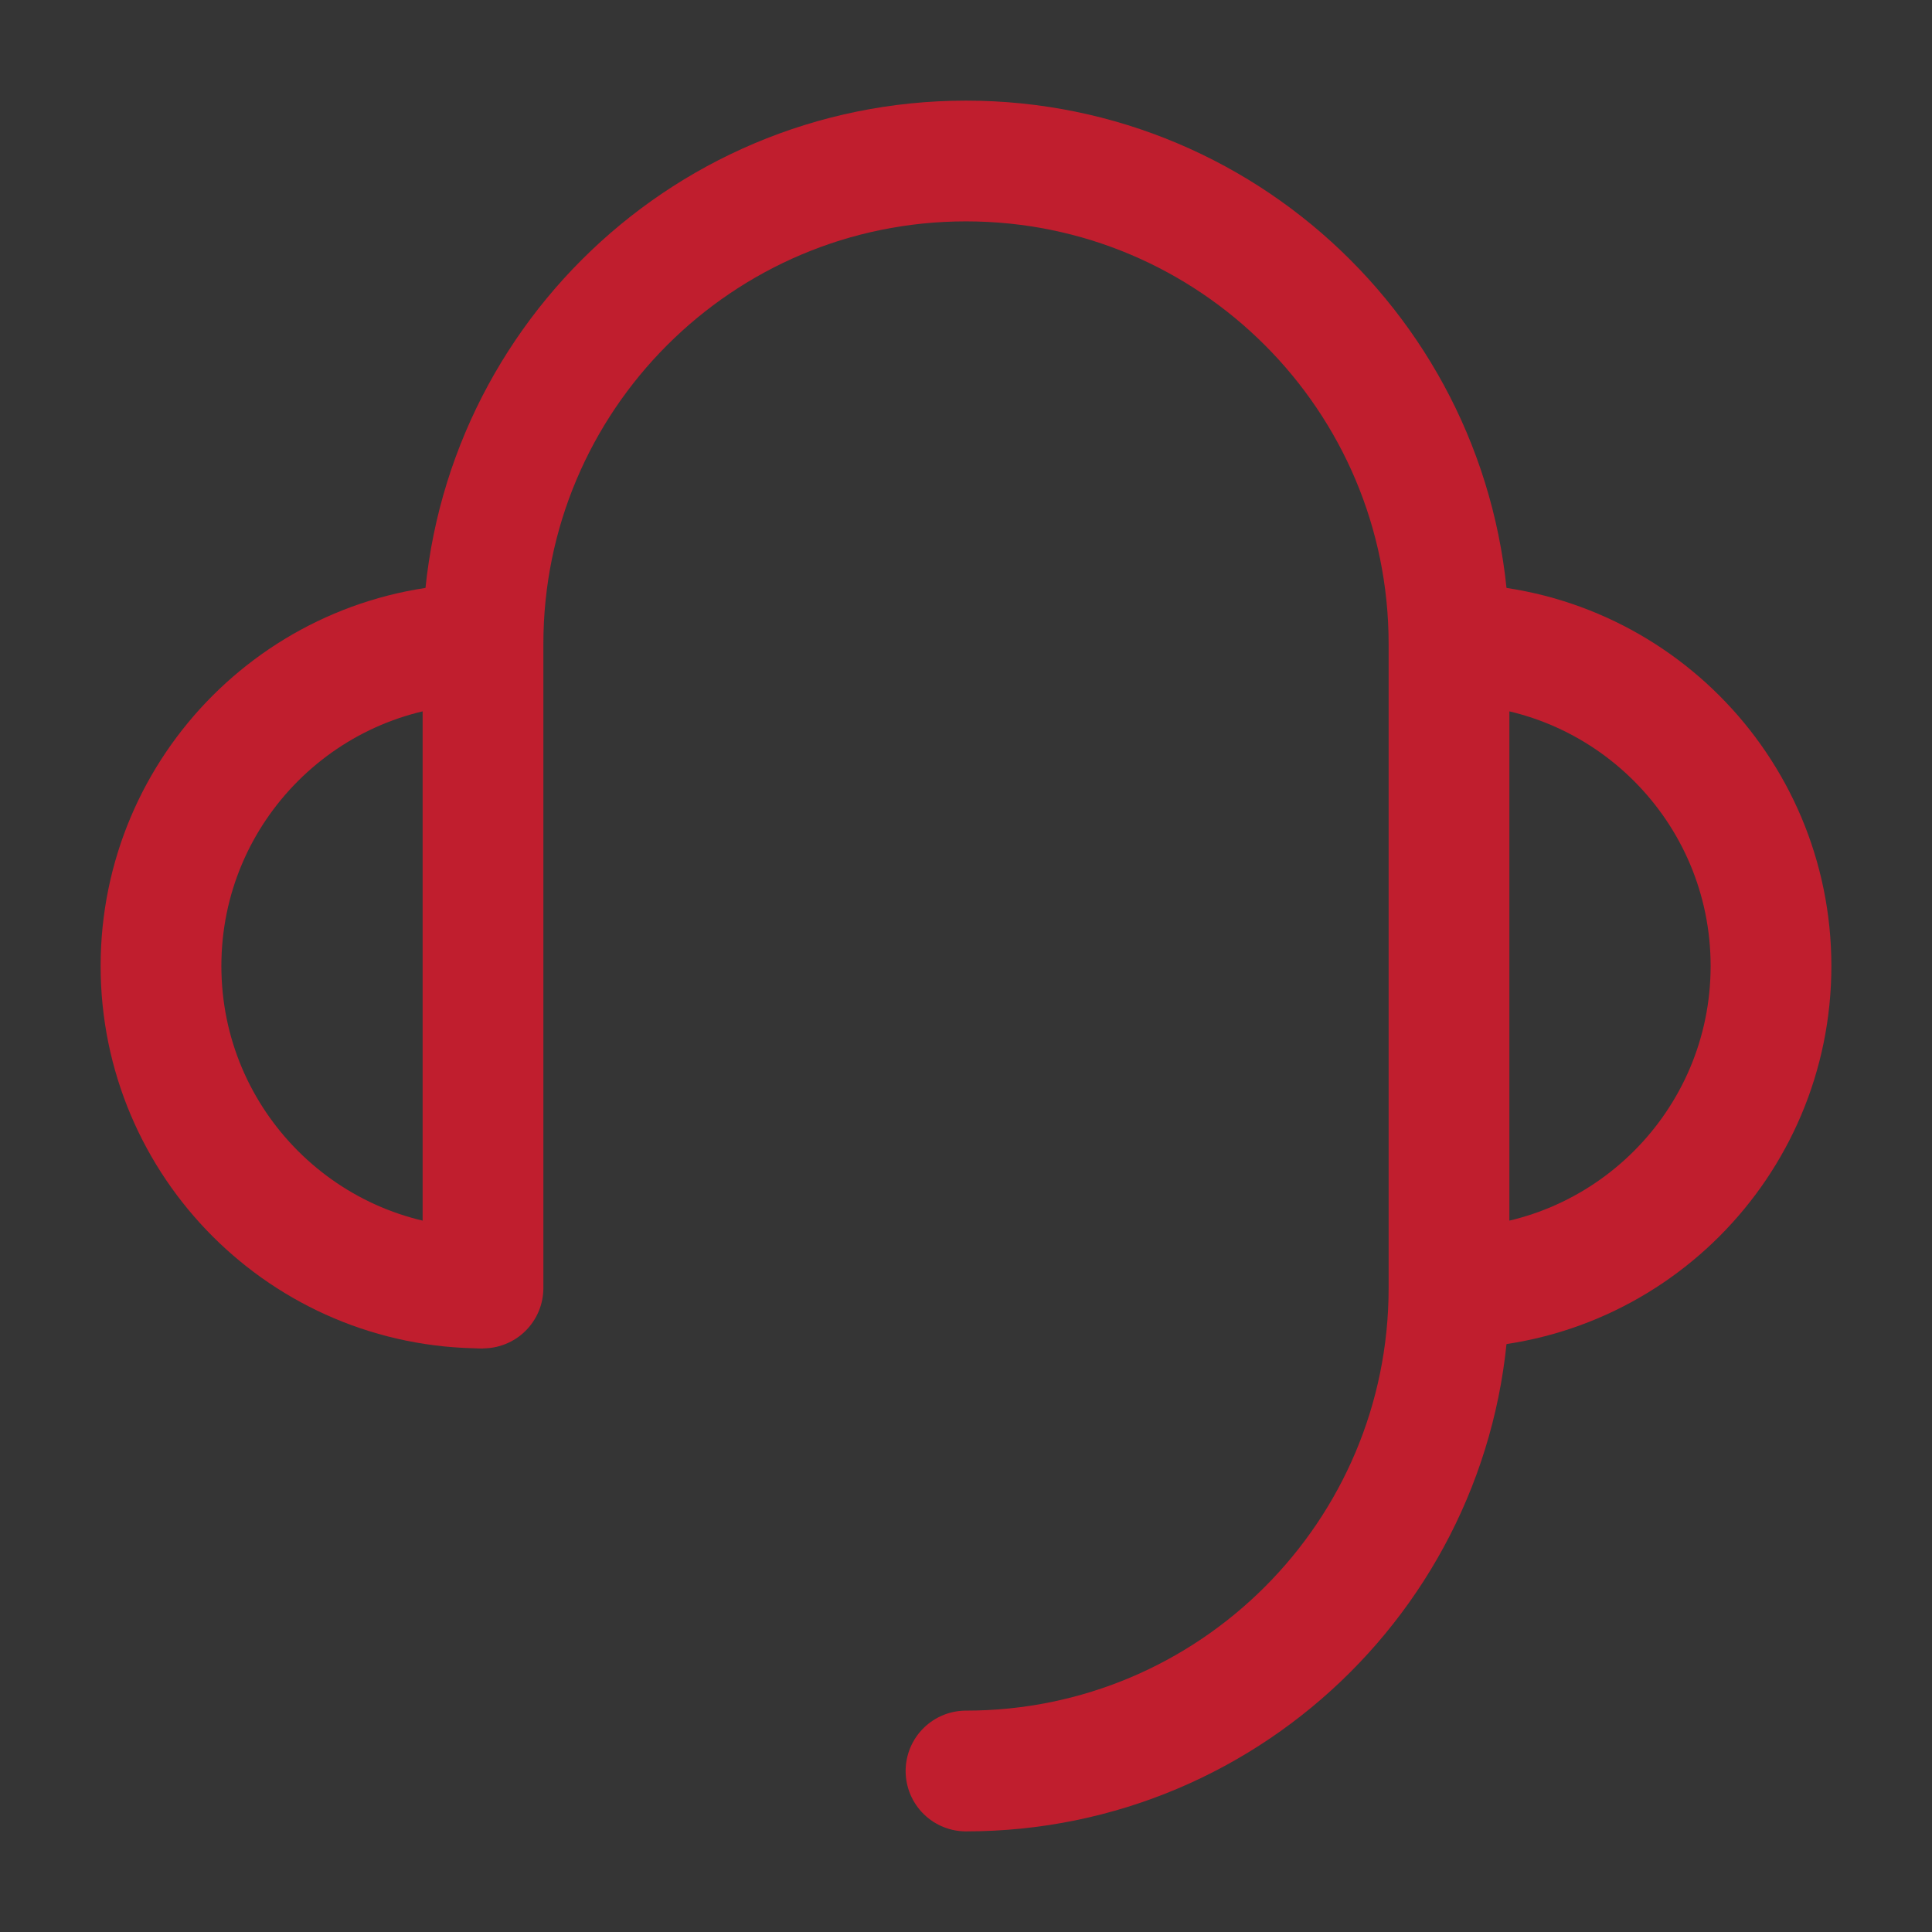 <svg xmlns="http://www.w3.org/2000/svg" xmlns:xlink="http://www.w3.org/1999/xlink" width="800px" height="800px" viewBox="0 0 24 24" fill="#000000"><rect x="0" y="0" width="24" height="24" fill="#333333" stroke="none"/><g id="SVGRepo_bgCarrier" stroke-width="0"></g><g id="SVGRepo_tracerCarrier" stroke-linecap="round" stroke-linejoin="round"></g><g id="SVGRepo_iconCarrier"><title></title><g fill="none" fill-rule="evenodd" id="&#x9875;&#x9762;-1" stroke="none" stroke-width="1"><g id="&#x5BFC;&#x822A;&#x56FE;&#x6807;" transform="translate(-251, -207)"><g id="&#x7F16;&#x7EC4;" transform="translate(251, 207)"><rect fill="#FFFFFF" fill-opacity="0.01" fill-rule="nonzero" height="24" id="&#x77E9;&#x5F62;" width="24" x="0" y="0"></rect><path d="M18,16 C20.209,16 22,14.209 22,12 C22,9.791 20.209,8 18,8" id="&#x8DEF;&#x5F84;"></path><path d="M18,16 L18,16 C20.209,16 22,14.209 22,12 C22,9.791 20.209,8 18,8" id="&#x8DEF;&#x5F84;" stroke="#C01E2E" stroke-linejoin="round" stroke-width="1.5"></path><path d="M6,8 C3.791,8 2,9.791 2,12 C2,14.209 3.791,16 6,16" id="&#x8DEF;&#x5F84;"></path><path d="M6,8 C3.791,8 2,9.791 2,12 C2,14.209 3.791,16 6,16 L6,16" id="&#x8DEF;&#x5F84;" stroke="#C01E2E" stroke-linejoin="round" stroke-width="1.5"></path><path d="M6,16 L6,15.75 L6,14.5 L6,12 L6,8 C6,4.686 8.686,2 12,2 C15.314,2 18,4.686 18,8 L18,16 C18,19.314 15.314,22 12,22" id="&#x8DEF;&#x5F84;" stroke="#C01E2E" stroke-linecap="round" stroke-linejoin="round" stroke-width="1.5"></path></g></g></g></g></svg>